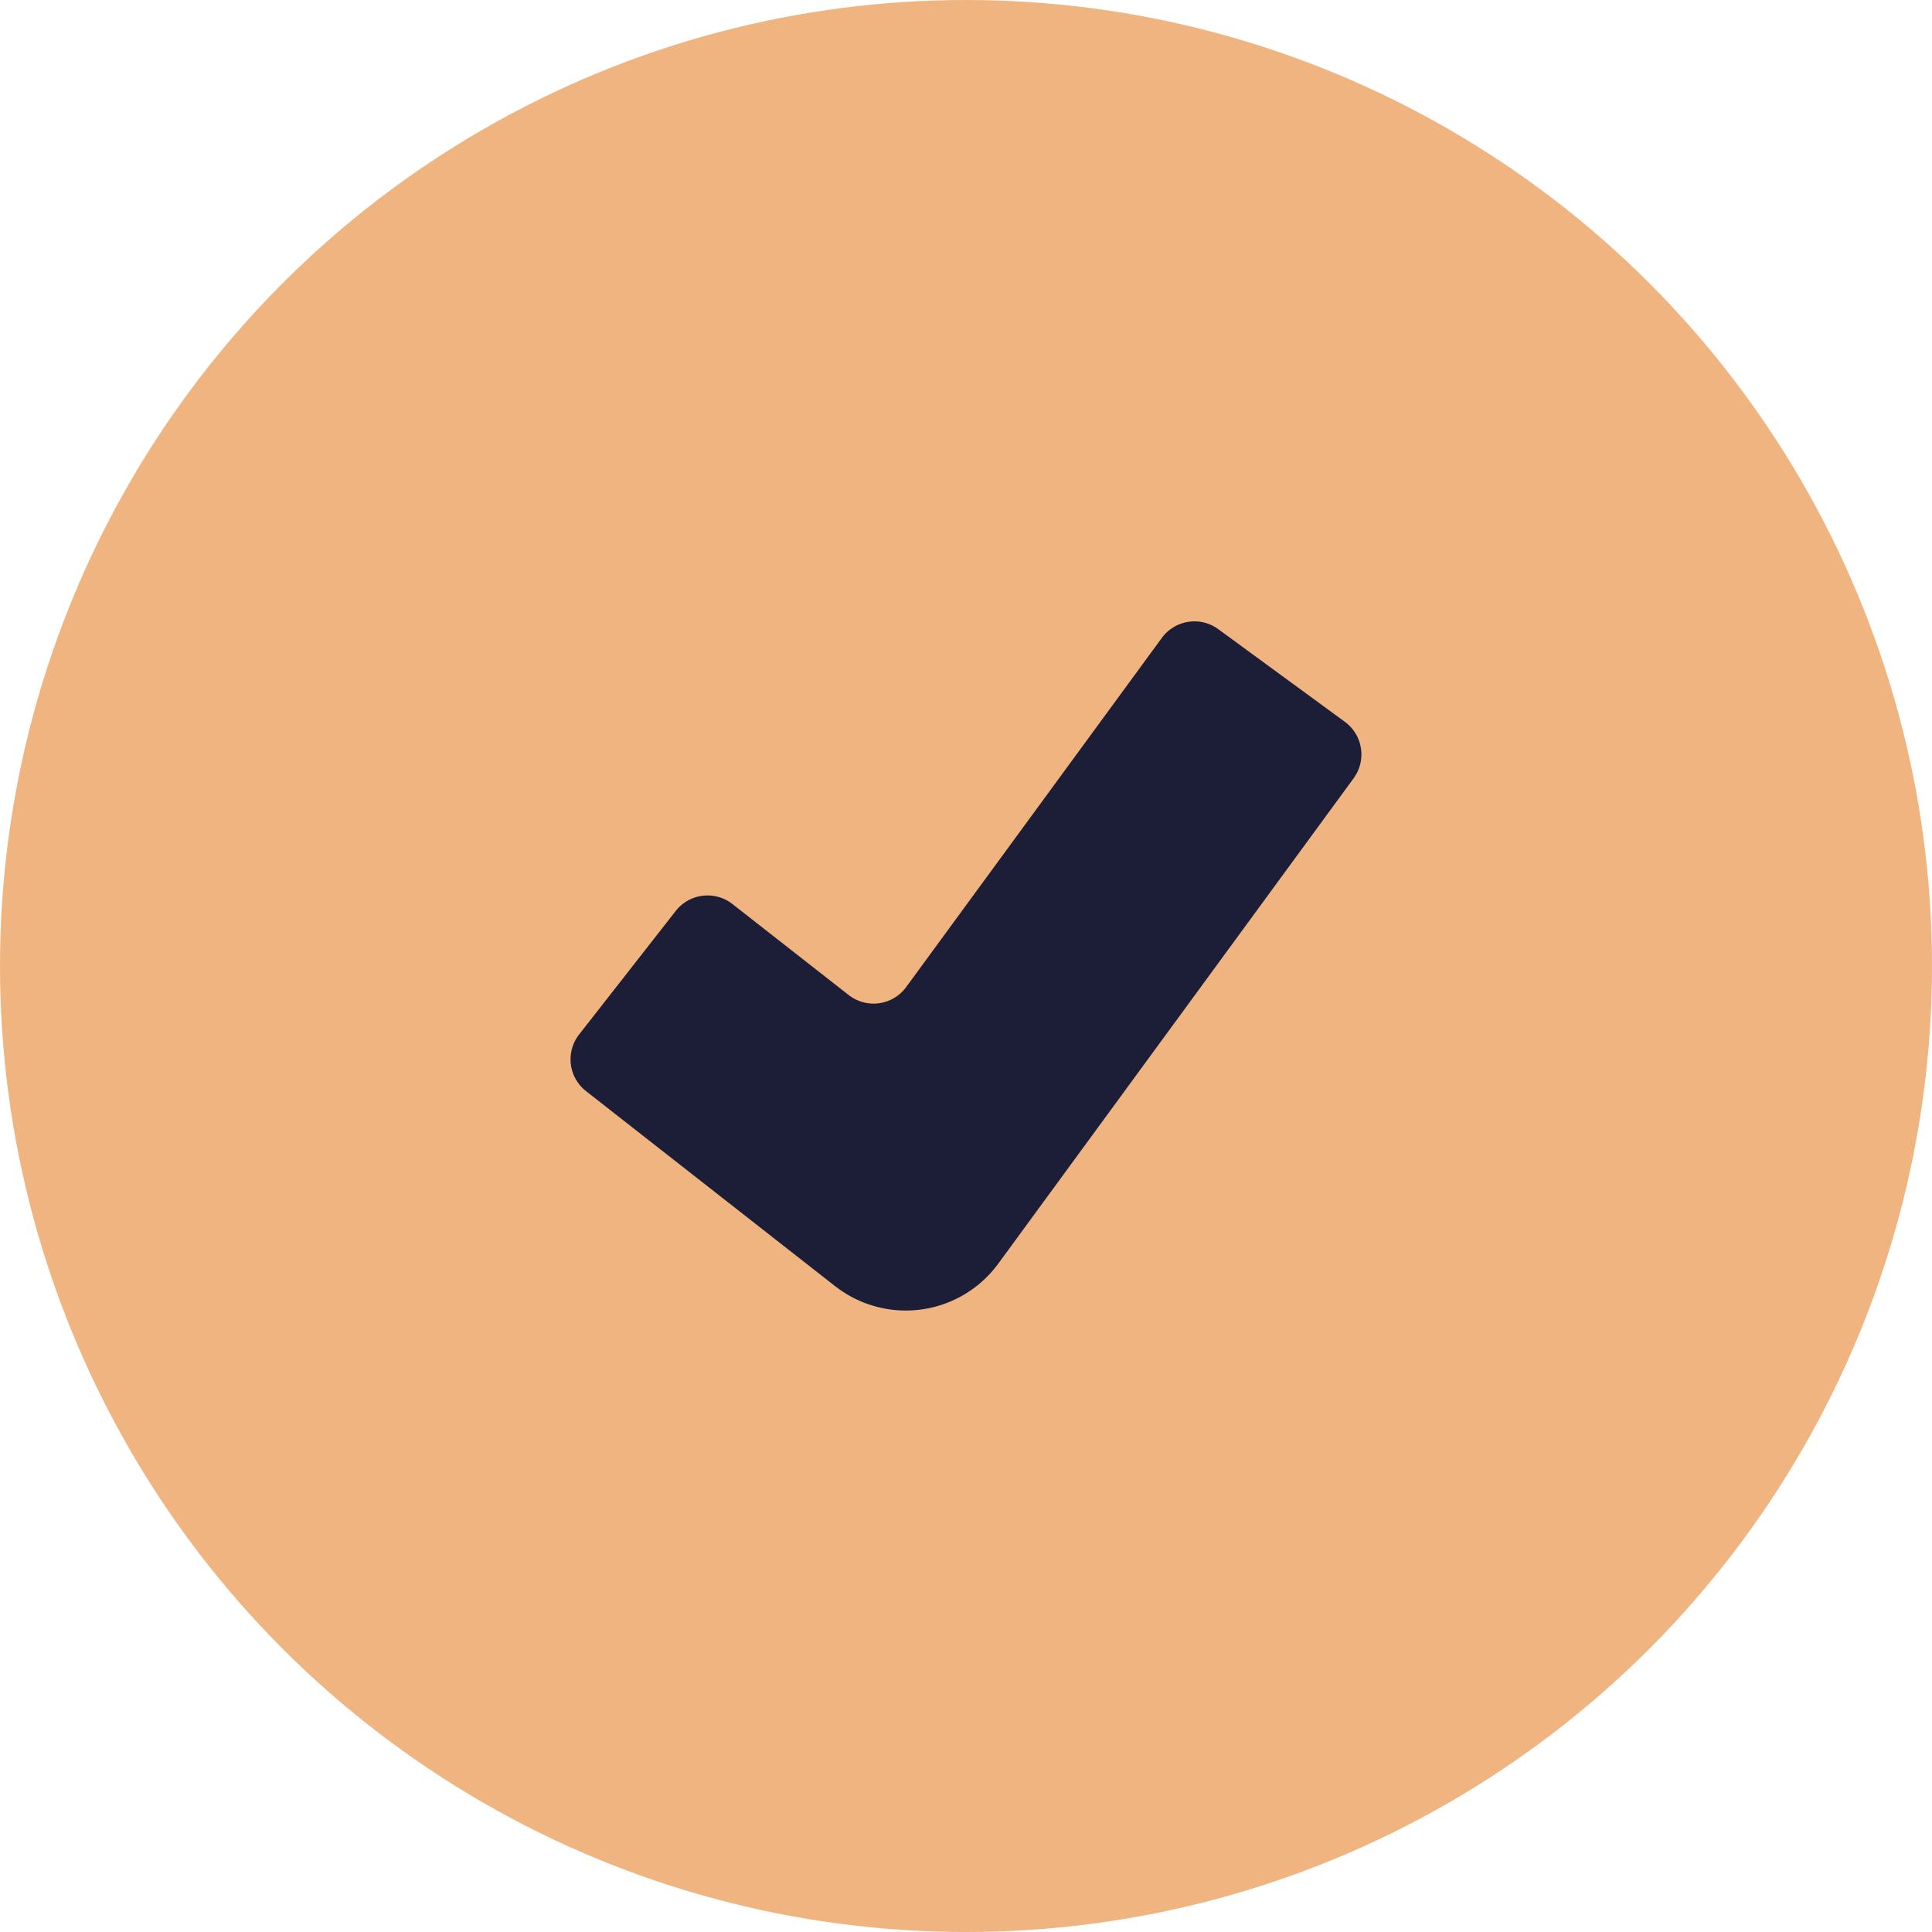 <?xml version="1.0" encoding="UTF-8"?> <svg xmlns="http://www.w3.org/2000/svg" xmlns:xlink="http://www.w3.org/1999/xlink" width="74" height="74" viewBox="0 0 74 74"><defs><clipPath id="clip-path"><rect id="Rectangle_532" data-name="Rectangle 532" width="30.292" height="26.398" fill="#1c1e37"></rect></clipPath></defs><g id="Group_1706" data-name="Group 1706" transform="translate(-931.999 -418.999)"><circle id="Ellipse_278" data-name="Ellipse 278" cx="37" cy="37" r="37" transform="translate(931.999 418.999)" fill="#f0b480"></circle><g id="Group_1908" data-name="Group 1908" transform="translate(953.853 442.799)"><g id="Group_1908-2" data-name="Group 1908" transform="translate(0 0)" clip-path="url(#clip-path)"><path id="Path_2718" data-name="Path 2718" d="M10.135,25.465.594,17.994a1.546,1.546,0,0,1-.265-2.173l3.7-4.731A1.547,1.547,0,0,1,6.2,10.827l4.451,3.484a1.547,1.547,0,0,0,2.2-.3L22.647.633A1.548,1.548,0,0,1,24.811.3l4.846,3.547a1.549,1.549,0,0,1,.335,2.164L16.382,24.6a4.389,4.389,0,0,1-6.247.863" transform="translate(0 0)" fill="#1c1e37"></path></g></g></g></svg> 